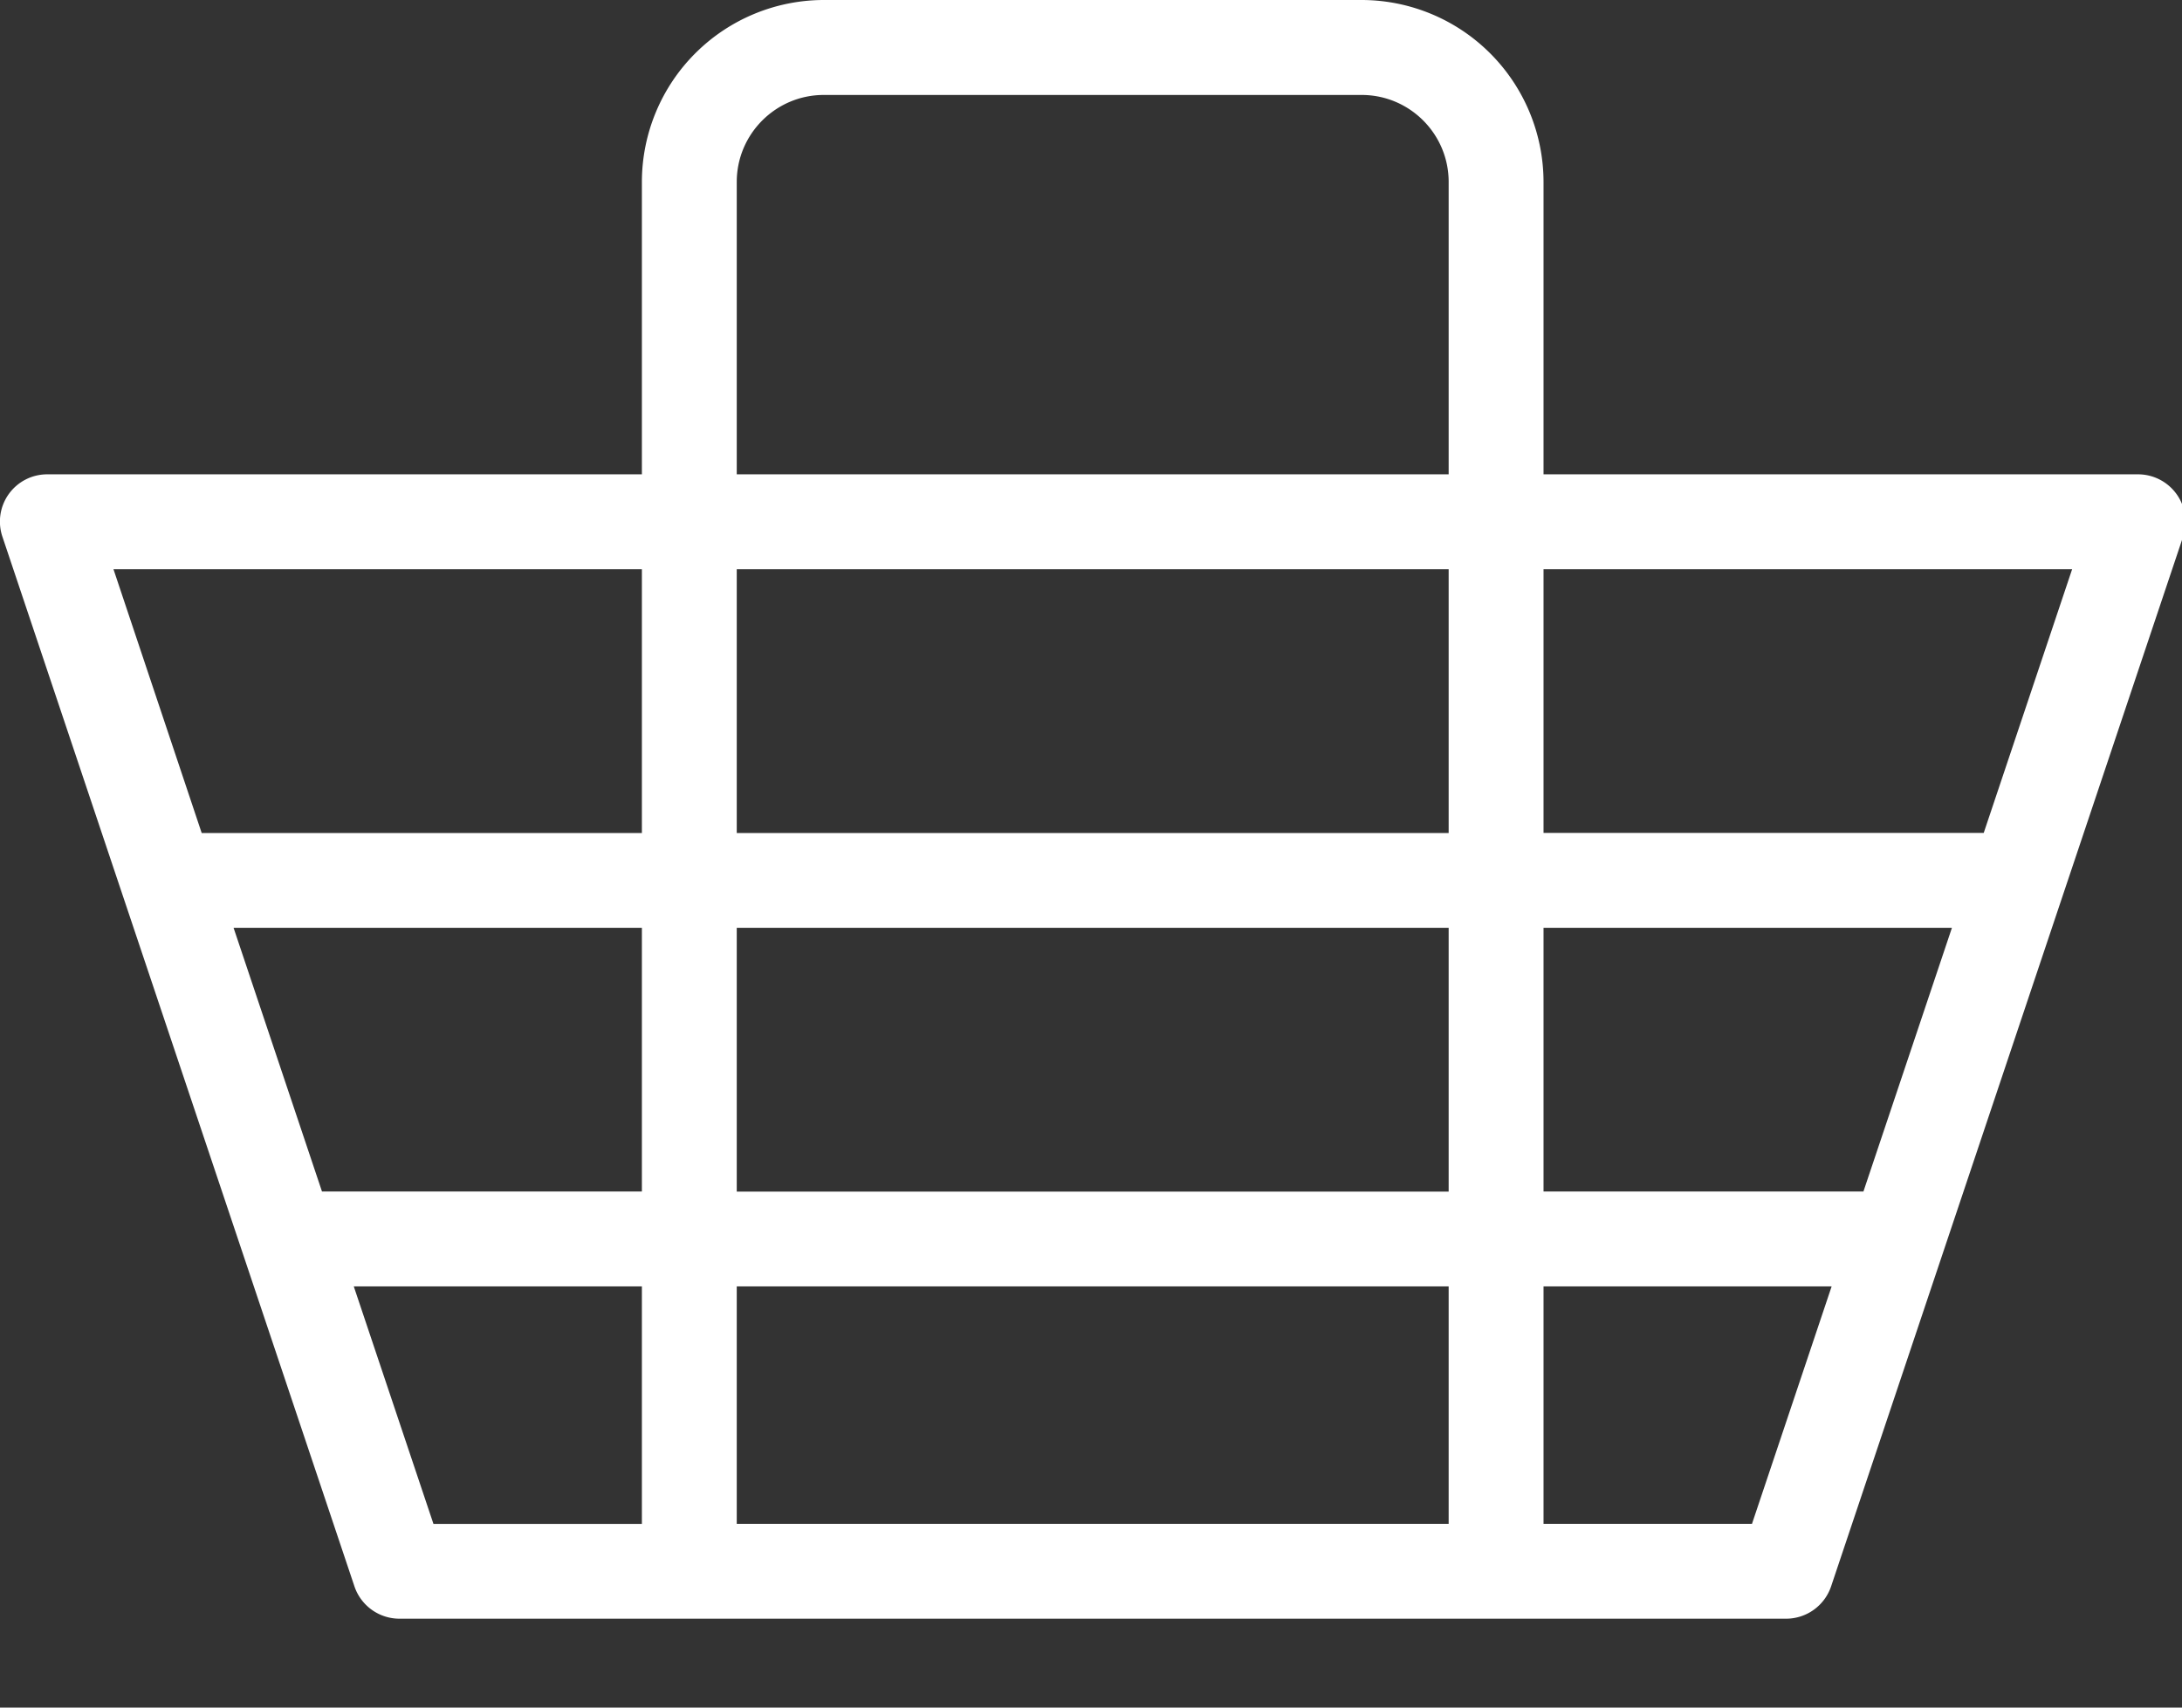<svg class="svg-Icon" viewBox="0 0 23 18" xmlns="http://www.w3.org/2000/svg" xmlns:xlink="http://www.w3.org/1999/xlink">
<rect x="0" y="0" width="23" height="18" fill="#333333" stroke="none"/>
<defs><path id="a" d="M0 0h23.037v17.063H0z"></path></defs><g fill="none" fill-rule="evenodd">
<mask id="b" fill="#fff;"><use xlink:href="#a"></use></mask>
<path d="M20.91 8.78h-4.64V6h5.572l-.932 2.78zm-1.268 3.78H16.27V9.78h4.305l-.933 2.78zm-1.174 3.503H16.27V13.56h3.037l-.84 2.504zm-10.702 0h7.504V13.56H7.766v2.504zM3.729 13.56h3.037v2.504H4.569l-.84-2.504zm3.037-3.78v2.78H3.394l-.932-2.78h4.304zm0-3.779v2.78h-4.64L1.196 6h5.57zm1 6.56h7.504V9.78H7.766v2.78zm0-3.78h7.504V6H7.766v2.78zm0-6.863c0-.506.412-.917.917-.917h5.67c.506 0 .917.411.917.917V5H7.766V1.917zm15.177 3.291A.5.5 0 0 0 22.537 5H16.27V1.917A1.92 1.92 0 0 0 14.353 0h-5.67a1.92 1.92 0 0 0-1.917 1.917V5H.5a.498.498 0 0 0-.474.659l3.71 11.063a.501.501 0 0 0 .474.341H18.827a.501.501 0 0 0 .474-.34l3.71-11.064a.5.5 0 0 0-.068-.45z" fill="#FFF"></path>
</g>
</svg>